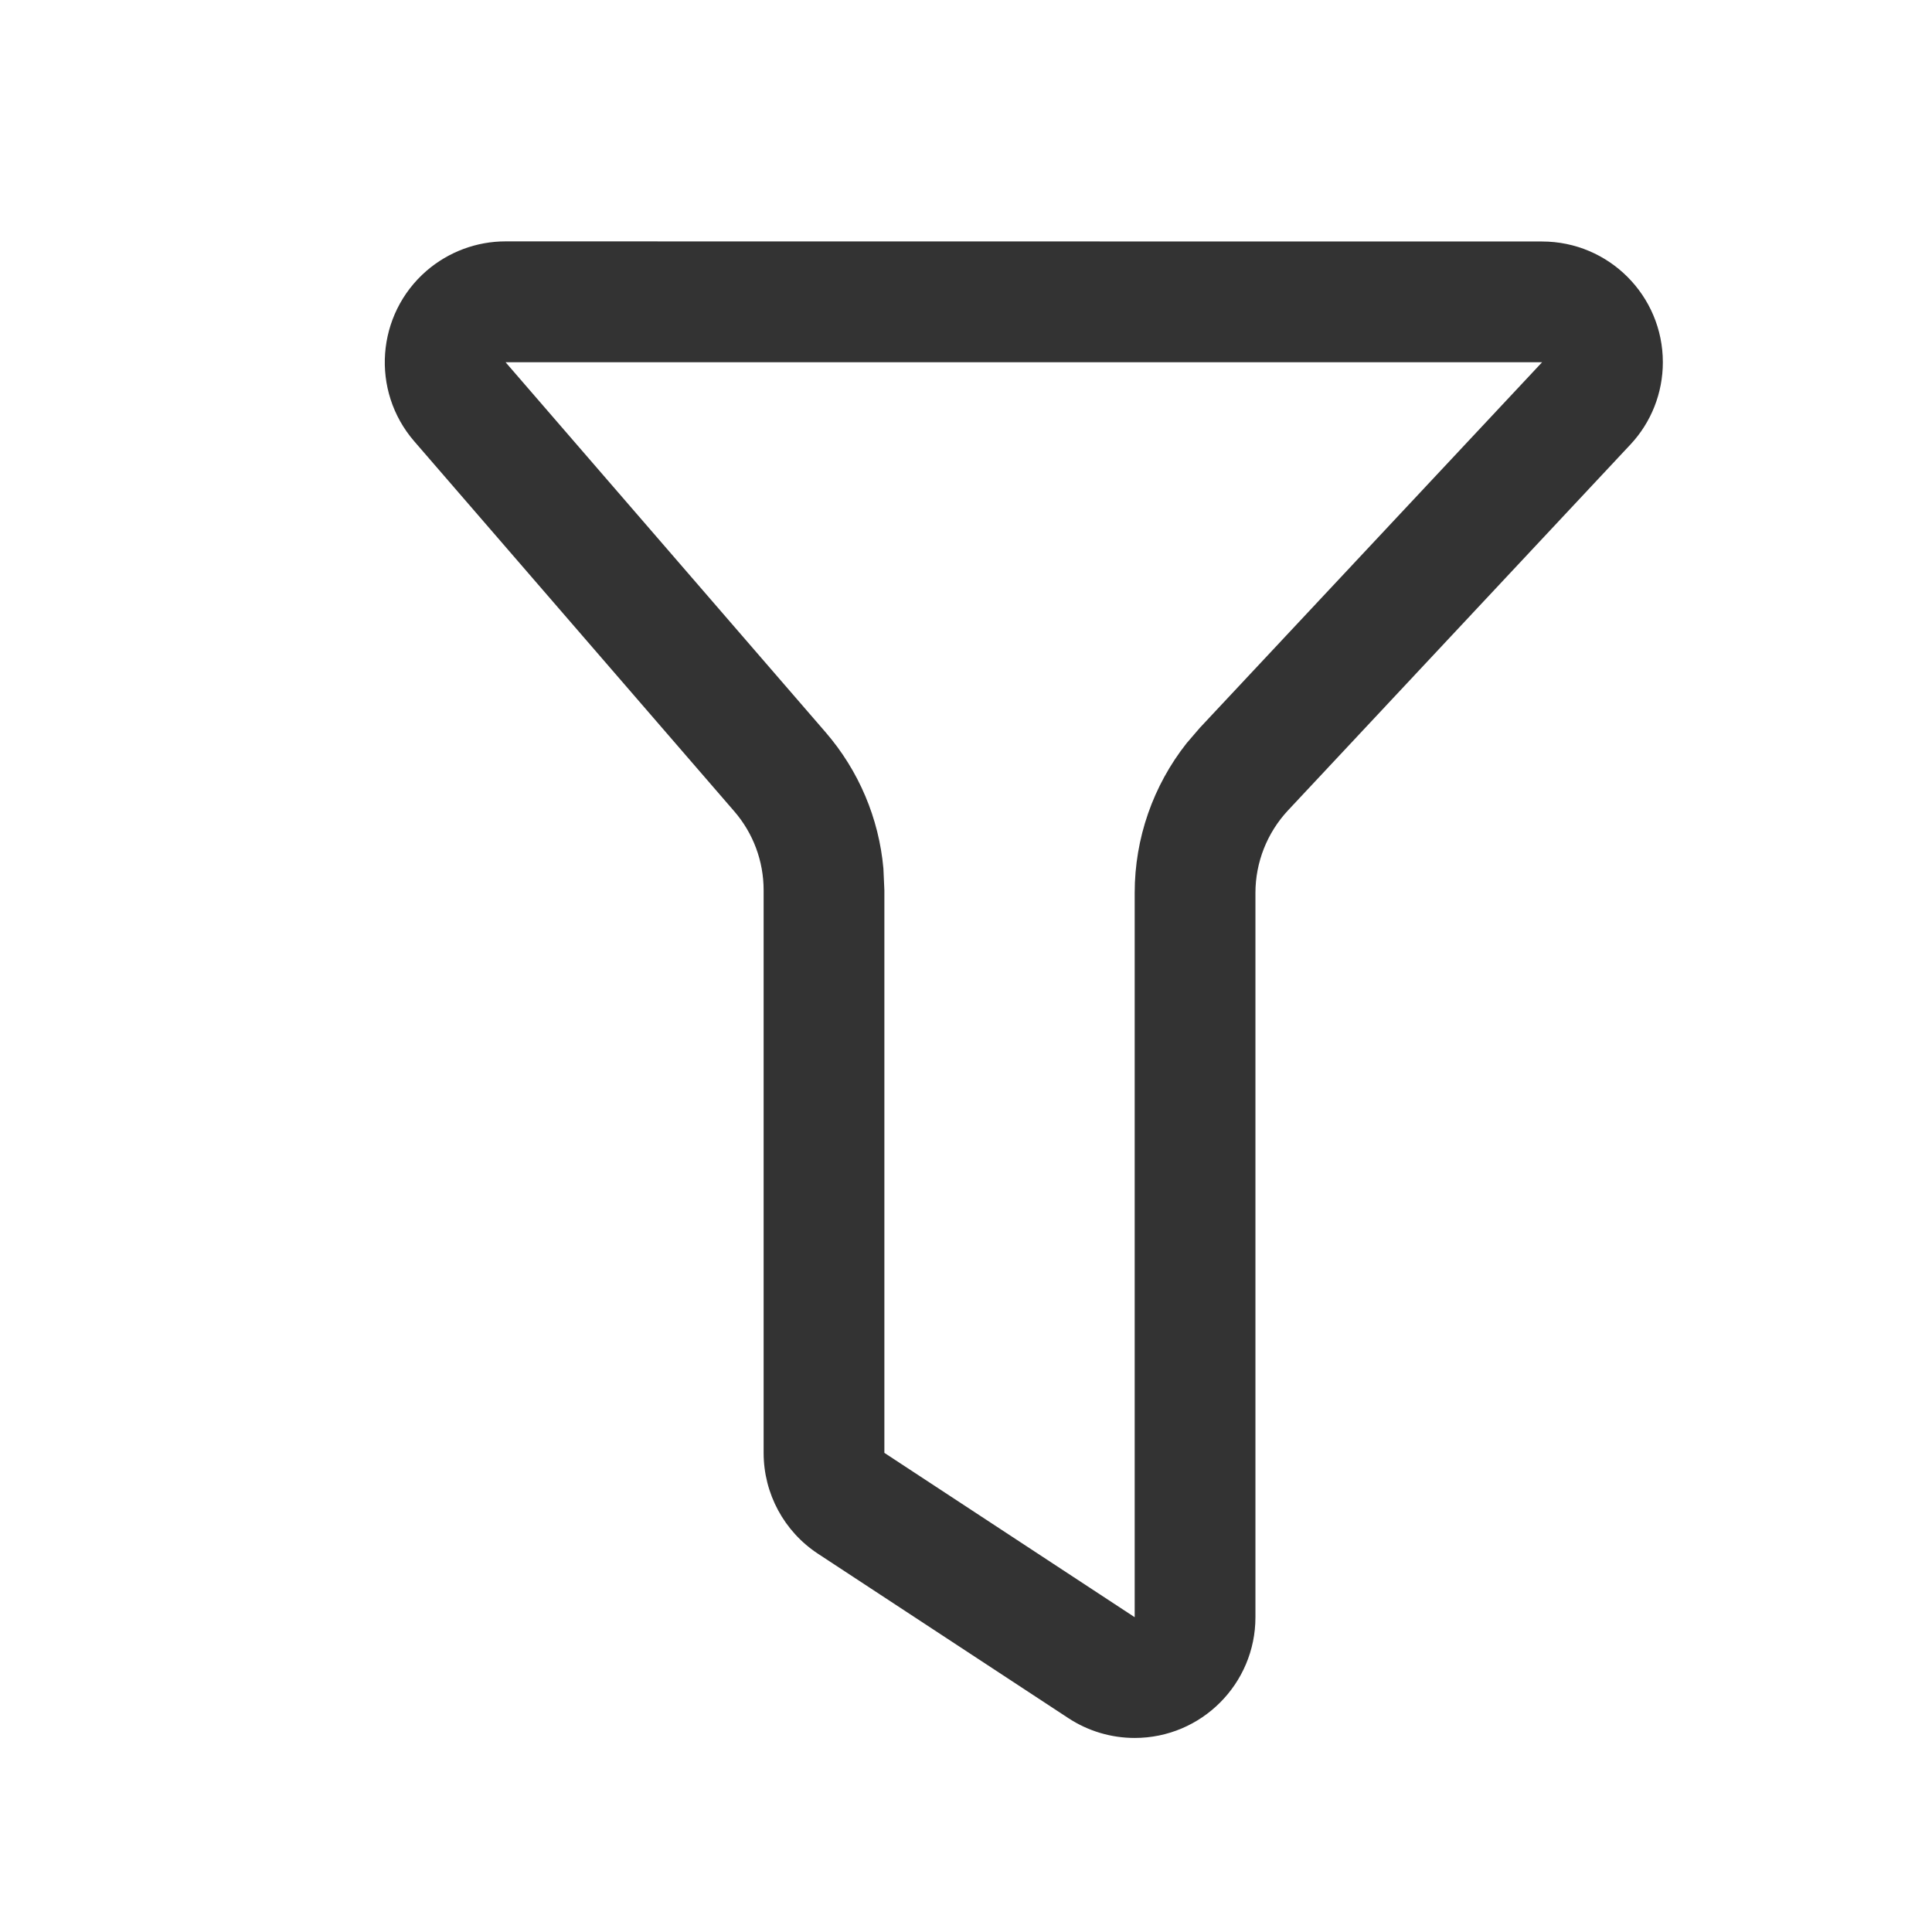 <svg height="16" viewBox="0 0 16 16" width="16" xmlns="http://www.w3.org/2000/svg"><path d="m12.771 2c.552 0 1 .448 1 1 0 .254-.096.498-.27.683l-2.834 3.028c-.173.185-.27.43-.27.683v5.999c0 .552-.448 1-1 1-.195 0-.386-.057-.549-.164l-2.073-1.361c-.282-.185-.451-.499-.451-.836v-4.66c0-.24-.086-.472-.244-.654l-2.65-3.064c-.361-.418-.315-1.049.102-1.411.182-.157.414-.244.654-.244zm0 1h-8.584l2.65 3.064c.275.318.442.713.479 1.129l.008.179v4.66l2.073 1.361v-5.999c0-.451.152-.887.43-1.239l.11-.128z" fill="#333"/></svg>